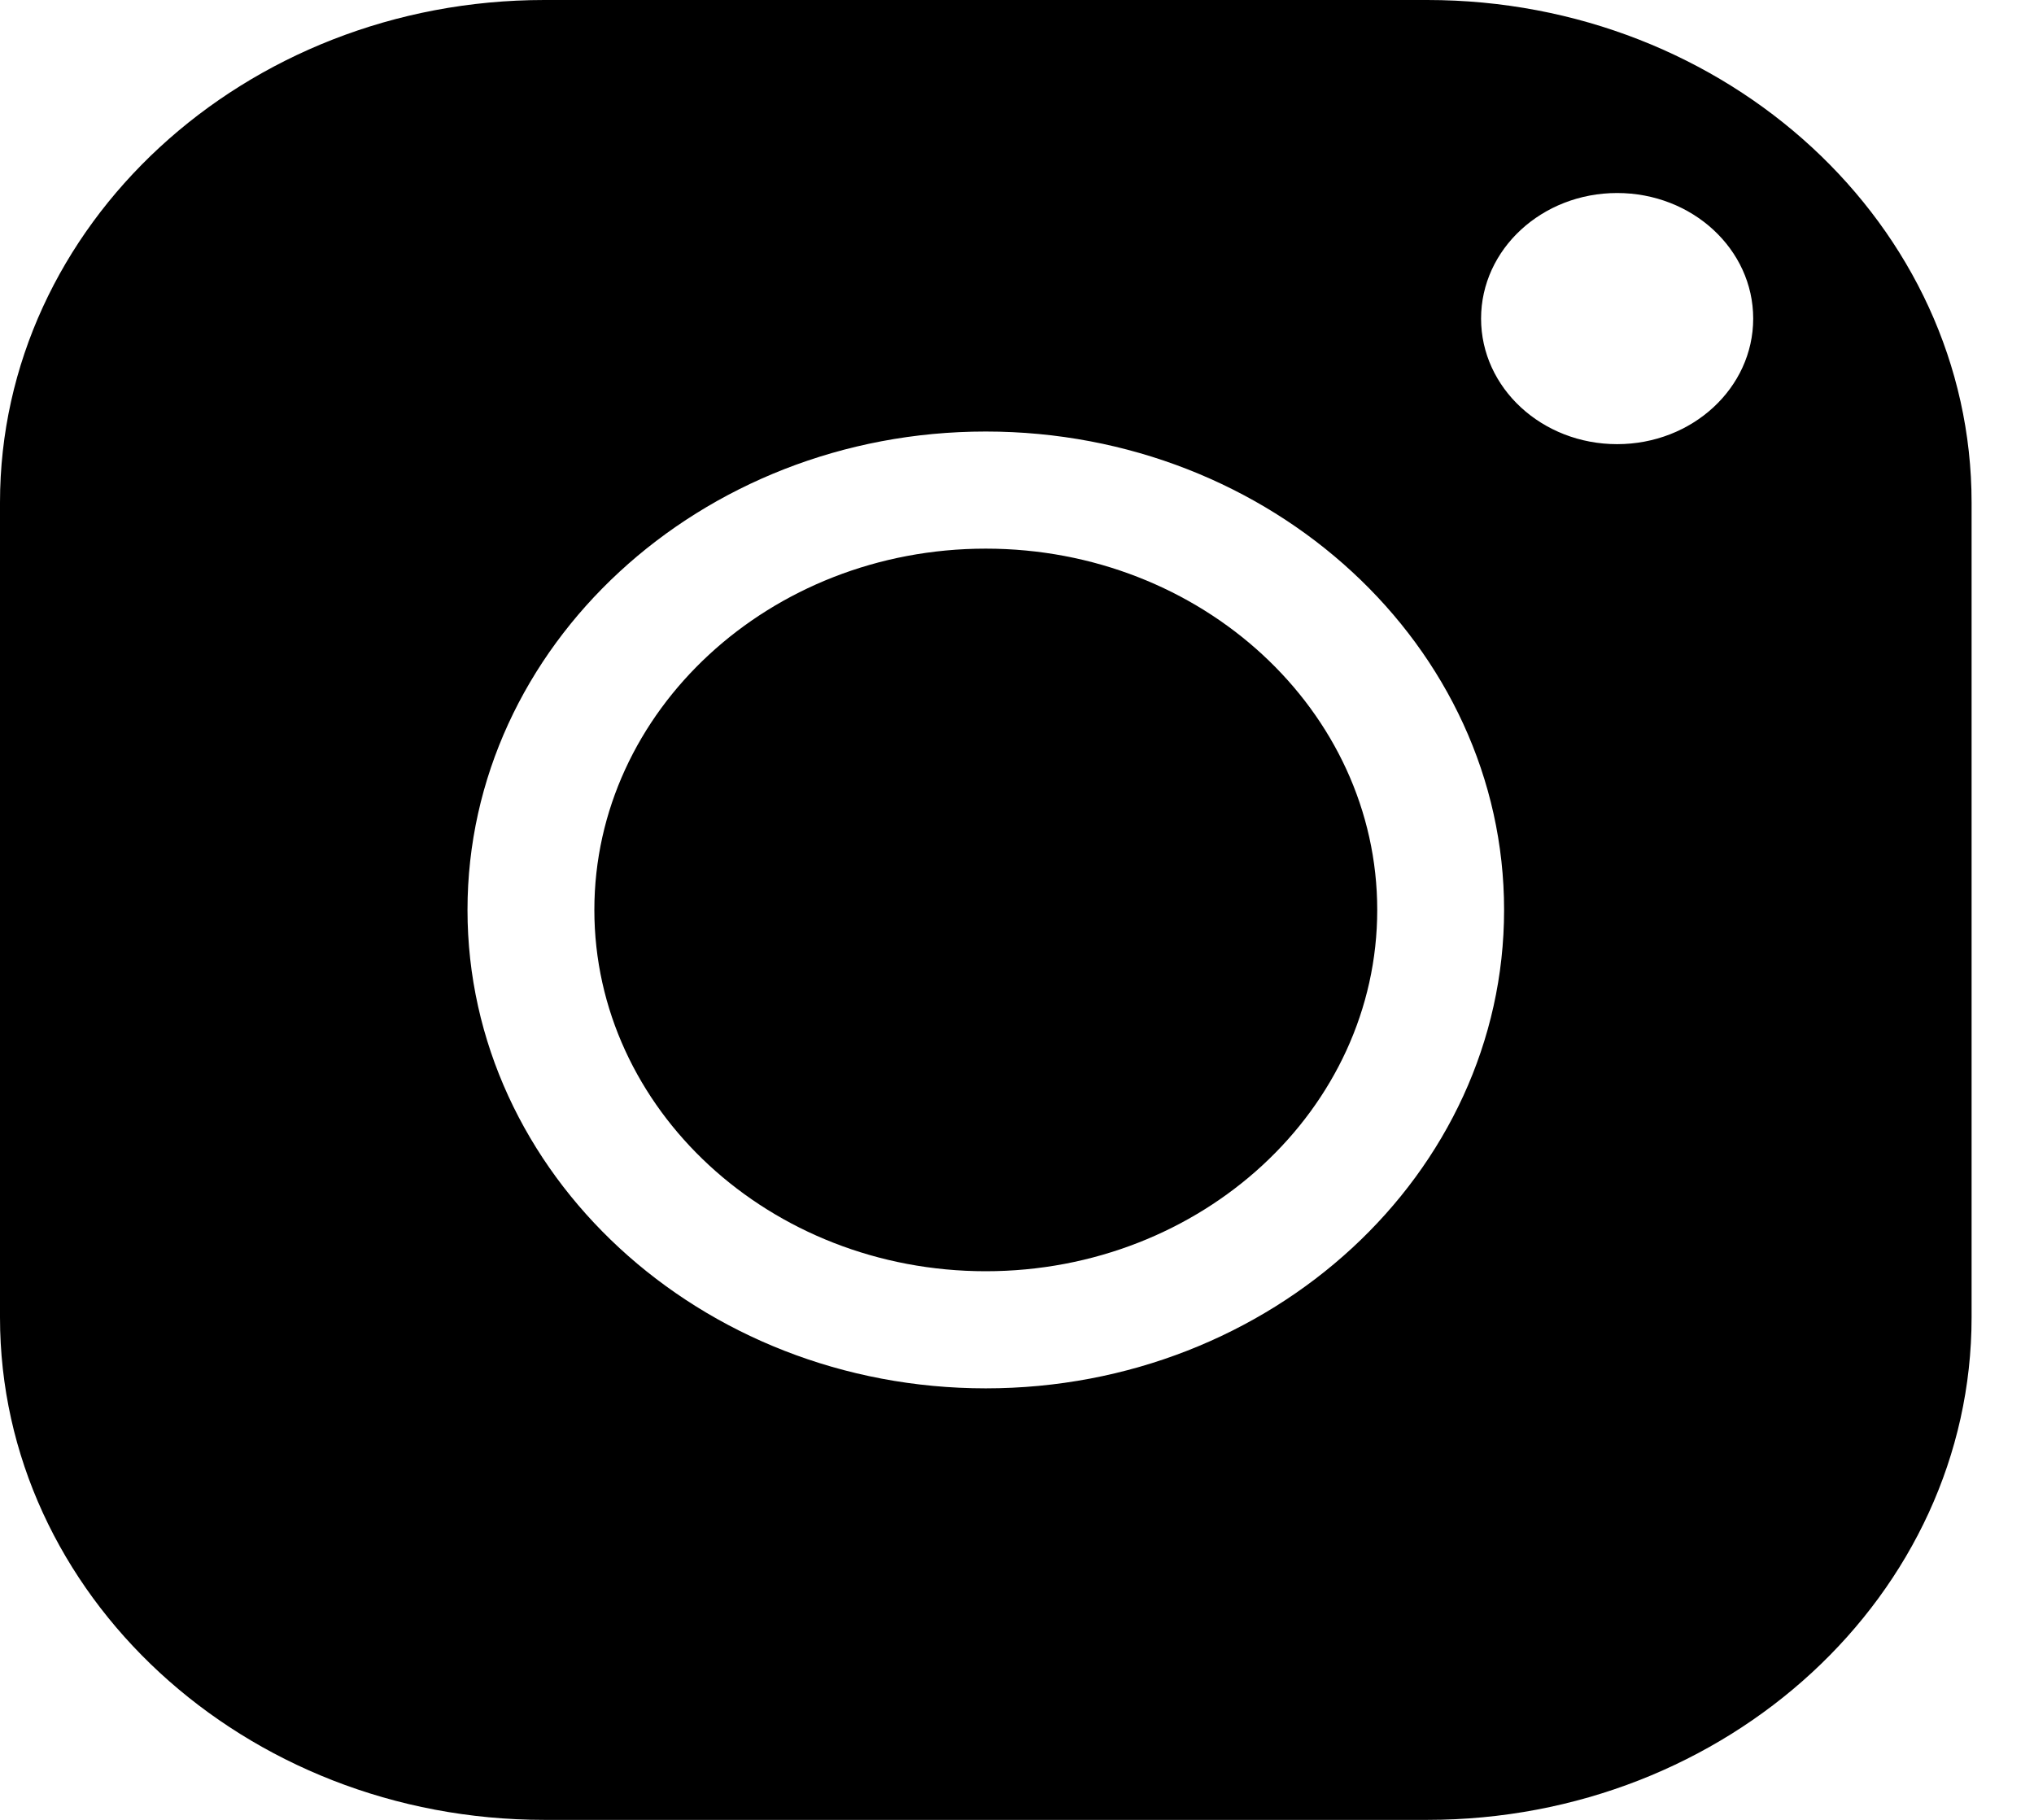<svg width="19" height="17" viewBox="0 0 19 17" fill="none" xmlns="http://www.w3.org/2000/svg">
<path fill-rule="evenodd" clip-rule="evenodd" d="M0 4.694C0 2.106 2.281 0 5.085 0H13.332C16.136 0 18.417 2.106 18.417 4.694V12.306C18.417 14.895 16.136 17 13.332 17H5.085C2.281 17 0 14.895 0 12.306V4.694ZM5.552 8.5C5.552 10.361 7.192 11.875 9.208 11.875C11.225 11.875 12.865 10.361 12.865 8.5C12.865 6.639 11.225 5.125 9.208 5.125C7.192 5.125 5.552 6.639 5.552 8.5ZM4.367 8.5C4.367 6.036 6.539 4.031 9.208 4.031C11.878 4.031 14.05 6.036 14.05 8.5C14.05 10.964 11.878 12.969 9.208 12.969C6.539 12.969 4.367 10.964 4.367 8.5ZM15.106 1.803C15.808 1.803 16.377 2.328 16.377 2.976C16.377 3.624 15.808 4.149 15.106 4.149C14.404 4.149 13.835 3.624 13.835 2.976C13.835 2.328 14.404 1.803 15.106 1.803Z" fill="black"/>
</svg>
